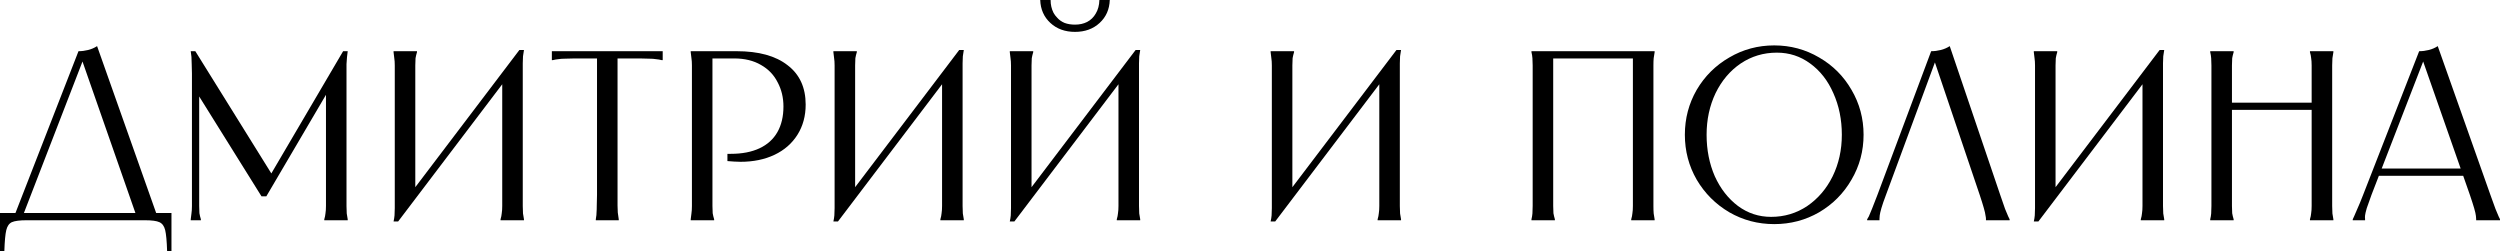 <?xml version="1.0" encoding="UTF-8"?> <svg xmlns="http://www.w3.org/2000/svg" viewBox="0 0 155.281 15.6" fill="none"><path d="M4.875 3.18C5.075 3.18 5.275 3.155 5.475 3.105C5.675 3.055 5.86 2.975 6.03 2.865L9.795 13.5H8.505L5.01 3.495H5.25L1.38 13.5H0.855L4.875 3.18ZM10.65 13.23V15.6H10.38C10.36 14.98 10.32 14.545 10.26 14.295C10.2 14.045 10.08 13.88 9.9 13.8C9.73 13.72 9.425 13.68 8.985 13.68H1.665C1.225 13.68 0.915 13.72 0.735 13.8C0.565 13.88 0.45 14.045 0.39 14.295C0.33 14.545 0.29 14.98 0.27 15.6H0V13.23H10.65Z" fill="black"></path><path d="M12.132 3.18L16.992 10.995H16.722L21.312 3.18H21.597C21.577 3.3 21.562 3.425 21.552 3.555C21.542 3.675 21.532 3.82 21.522 3.99C21.522 4.16 21.522 4.365 21.522 4.605V12.105C21.522 12.385 21.522 12.615 21.522 12.795C21.522 12.975 21.527 13.13 21.537 13.26C21.557 13.38 21.577 13.5 21.597 13.62V13.68H20.142V13.62C20.182 13.49 20.207 13.365 20.217 13.245C20.237 13.125 20.247 12.975 20.247 12.795C20.247 12.615 20.247 12.385 20.247 12.105V5.25H20.622L16.542 12.195H16.242L12.012 5.415H12.372V12.105C12.372 12.385 12.372 12.615 12.372 12.795C12.372 12.975 12.377 13.125 12.387 13.245C12.407 13.365 12.437 13.49 12.477 13.62V13.68H11.847V13.62C11.867 13.5 11.882 13.38 11.892 13.26C11.912 13.13 11.922 12.975 11.922 12.795C11.922 12.615 11.922 12.385 11.922 12.105V4.56C11.922 4.33 11.917 4.135 11.907 3.975C11.907 3.805 11.902 3.66 11.892 3.54C11.882 3.42 11.867 3.3 11.847 3.18H12.132Z" fill="black"></path><path d="M25.9 3.18V3.24C25.86 3.37 25.83 3.495 25.81 3.615C25.8 3.735 25.795 3.885 25.795 4.065C25.795 4.245 25.795 4.475 25.795 4.755V12.18H25.375L32.26 3.105H32.545C32.525 3.235 32.505 3.365 32.485 3.495C32.475 3.615 32.47 3.76 32.47 3.93C32.47 4.1 32.47 4.3 32.47 4.53V12.105C32.47 12.385 32.47 12.615 32.47 12.795C32.47 12.975 32.475 13.13 32.485 13.26C32.505 13.38 32.525 13.5 32.545 13.62V13.68H31.09V13.62C31.13 13.49 31.155 13.365 31.165 13.245C31.185 13.125 31.195 12.975 31.195 12.795C31.195 12.615 31.195 12.385 31.195 12.105V4.68H31.615L24.73 13.755H24.445C24.475 13.625 24.495 13.5 24.505 13.38C24.515 13.25 24.52 13.1 24.52 12.93C24.52 12.76 24.52 12.56 24.52 12.33V4.755C24.52 4.475 24.52 4.245 24.52 4.065C24.52 3.885 24.51 3.735 24.49 3.615C24.48 3.485 24.465 3.36 24.445 3.24V3.18H25.9Z" fill="black"></path><path d="M41.162 3.18V3.735H41.102C40.982 3.705 40.862 3.685 40.742 3.675C40.632 3.655 40.492 3.645 40.322 3.645C40.162 3.635 39.967 3.63 39.737 3.63H38.117L38.357 3.39V12.105C38.357 12.365 38.357 12.585 38.357 12.765C38.367 12.945 38.372 13.09 38.372 13.2C38.382 13.31 38.397 13.415 38.417 13.515L38.432 13.62V13.68H37.007V13.62L37.022 13.515C37.042 13.415 37.052 13.31 37.052 13.2C37.062 13.09 37.067 12.945 37.067 12.765C37.077 12.585 37.082 12.365 37.082 12.105V3.39L37.322 3.63H35.702C35.472 3.63 35.272 3.635 35.102 3.645C34.942 3.645 34.802 3.655 34.682 3.675C34.572 3.685 34.457 3.705 34.337 3.735H34.277V3.18H41.162Z" fill="black"></path><path d="M45.752 3.18C47.122 3.18 48.177 3.47 48.917 4.05C49.667 4.62 50.042 5.435 50.042 6.495C50.042 7.205 49.872 7.83 49.532 8.37C49.192 8.91 48.717 9.325 48.107 9.615C47.497 9.905 46.792 10.05 45.992 10.05C45.862 10.05 45.727 10.045 45.587 10.035C45.457 10.025 45.322 10.015 45.182 10.005V9.555C45.232 9.555 45.267 9.555 45.287 9.555C45.307 9.555 45.342 9.555 45.392 9.555C46.092 9.555 46.687 9.44 47.177 9.21C47.667 8.98 48.037 8.645 48.287 8.205C48.537 7.765 48.662 7.235 48.662 6.615C48.662 6.065 48.542 5.565 48.302 5.115C48.072 4.655 47.727 4.295 47.267 4.035C46.807 3.765 46.252 3.63 45.602 3.63H44.012L44.252 3.39V12.105C44.252 12.385 44.252 12.615 44.252 12.795C44.252 12.975 44.257 13.125 44.267 13.245C44.287 13.365 44.317 13.49 44.357 13.62V13.68H42.902V13.62C42.922 13.5 42.937 13.38 42.947 13.26C42.967 13.13 42.977 12.975 42.977 12.795C42.977 12.615 42.977 12.385 42.977 12.105V4.755C42.977 4.475 42.977 4.245 42.977 4.065C42.977 3.885 42.967 3.735 42.947 3.615C42.937 3.485 42.922 3.36 42.902 3.24V3.18H45.752Z" fill="black"></path><path d="M53.219 3.18V3.24C53.179 3.37 53.149 3.495 53.129 3.615C53.119 3.735 53.114 3.885 53.114 4.065C53.114 4.245 53.114 4.475 53.114 4.755V12.18H52.694L59.579 3.105H59.864C59.844 3.235 59.824 3.365 59.804 3.495C59.794 3.615 59.789 3.76 59.789 3.93C59.789 4.1 59.789 4.3 59.789 4.53V12.105C59.789 12.385 59.789 12.615 59.789 12.795C59.789 12.975 59.794 13.13 59.804 13.26C59.824 13.38 59.844 13.5 59.864 13.62V13.68H58.409V13.62C58.449 13.49 58.474 13.365 58.484 13.245C58.504 13.125 58.514 12.975 58.514 12.795C58.514 12.615 58.514 12.385 58.514 12.105V4.68H58.934L52.049 13.755H51.764C51.794 13.625 51.814 13.5 51.824 13.38C51.834 13.25 51.839 13.1 51.839 12.93C51.839 12.76 51.839 12.56 51.839 12.33V4.755C51.839 4.475 51.839 4.245 51.839 4.065C51.839 3.885 51.829 3.735 51.809 3.615C51.799 3.485 51.784 3.36 51.764 3.24V3.18H53.219Z" fill="black"></path><path d="M64.176 3.18V3.24C64.136 3.37 64.106 3.495 64.086 3.615C64.076 3.735 64.071 3.885 64.071 4.065C64.071 4.245 64.071 4.475 64.071 4.755V12.18H63.651L70.536 3.105H70.821C70.801 3.235 70.781 3.365 70.761 3.495C70.751 3.615 70.746 3.76 70.746 3.93C70.746 4.1 70.746 4.3 70.746 4.53V12.105C70.746 12.385 70.746 12.615 70.746 12.795C70.746 12.975 70.751 13.13 70.761 13.26C70.781 13.38 70.801 13.5 70.821 13.62V13.68H69.366V13.62C69.406 13.49 69.431 13.365 69.441 13.245C69.461 13.125 69.471 12.975 69.471 12.795C69.471 12.615 69.471 12.385 69.471 12.105V4.68H69.891L63.006 13.755H62.721C62.751 13.625 62.771 13.5 62.781 13.38C62.791 13.25 62.796 13.1 62.796 12.93C62.796 12.76 62.796 12.56 62.796 12.33V4.755C62.796 4.475 62.796 4.245 62.796 4.065C62.796 3.885 62.786 3.735 62.766 3.615C62.756 3.485 62.741 3.36 62.721 3.24V3.18H64.176ZM65.256 0V0.015C65.256 0.155 65.271 0.29 65.301 0.42C65.331 0.55 65.376 0.675 65.436 0.795C65.496 0.905 65.571 1.005 65.661 1.095C65.781 1.235 65.936 1.345 66.126 1.425C66.316 1.495 66.531 1.53 66.771 1.53C67.051 1.53 67.301 1.475 67.521 1.365C67.751 1.245 67.931 1.07 68.061 0.84C68.201 0.61 68.276 0.33 68.286 0H68.931C68.911 0.58 68.701 1.055 68.301 1.425C67.901 1.795 67.391 1.98 66.771 1.98C66.151 1.98 65.641 1.795 65.241 1.425C64.841 1.055 64.631 0.58 64.611 0H65.256Z" fill="black"></path><path d="M80.377 3.18V3.24C80.337 3.37 80.307 3.495 80.287 3.615C80.277 3.735 80.272 3.885 80.272 4.065C80.272 4.245 80.272 4.475 80.272 4.755V12.18H79.852L86.737 3.105H87.022C87.002 3.235 86.982 3.365 86.962 3.495C86.952 3.615 86.947 3.76 86.947 3.93C86.947 4.1 86.947 4.3 86.947 4.53V12.105C86.947 12.385 86.947 12.615 86.947 12.795C86.947 12.975 86.952 13.13 86.962 13.26C86.982 13.38 87.002 13.5 87.022 13.62V13.68H85.567V13.62C85.607 13.49 85.632 13.365 85.642 13.245C85.662 13.125 85.672 12.975 85.672 12.795C85.672 12.615 85.672 12.385 85.672 12.105V4.68H86.092L79.207 13.755H78.922C78.952 13.625 78.972 13.5 78.982 13.38C78.992 13.25 78.997 13.1 78.997 12.93C78.997 12.76 78.997 12.56 78.997 12.33V4.755C78.997 4.475 78.997 4.245 78.997 4.065C78.997 3.885 78.987 3.735 78.967 3.615C78.957 3.485 78.942 3.36 78.922 3.24V3.18H80.377Z" fill="black"></path><path d="M102.773 3.18V3.24C102.753 3.36 102.734 3.485 102.714 3.615C102.703 3.735 102.698 3.885 102.698 4.065C102.698 4.245 102.698 4.475 102.698 4.755V12.105C102.698 12.385 102.698 12.615 102.698 12.795C102.698 12.975 102.703 13.13 102.714 13.26C102.734 13.38 102.753 13.5 102.773 13.62V13.68H101.319V13.62C101.358 13.49 101.383 13.365 101.393 13.245C101.413 13.125 101.423 12.975 101.423 12.795C101.423 12.615 101.423 12.385 101.423 12.105V3.39L101.664 3.63H96.233L96.473 3.39V12.105C96.473 12.385 96.473 12.615 96.473 12.795C96.473 12.975 96.478 13.125 96.488 13.245C96.509 13.365 96.539 13.49 96.578 13.62V13.68H95.123V13.62C95.153 13.5 95.173 13.38 95.183 13.26C95.193 13.13 95.198 12.975 95.198 12.795C95.198 12.615 95.198 12.385 95.198 12.105V4.755C95.198 4.475 95.198 4.245 95.198 4.065C95.198 3.885 95.193 3.735 95.183 3.615C95.173 3.485 95.153 3.36 95.123 3.24V3.18H102.773Z" fill="black"></path><path d="M110.201 13.92C109.191 13.92 108.261 13.675 107.411 13.185C106.561 12.685 105.886 12.01 105.386 11.16C104.896 10.31 104.651 9.38 104.651 8.37C104.651 7.36 104.896 6.43 105.386 5.58C105.886 4.73 106.561 4.06 107.411 3.57C108.261 3.07 109.191 2.82 110.201 2.82C111.211 2.82 112.141 3.07 112.991 3.57C113.841 4.06 114.511 4.73 115.001 5.58C115.501 6.43 115.751 7.36 115.751 8.37C115.751 9.38 115.501 10.31 115.001 11.16C114.511 12.01 113.841 12.685 112.991 13.185C112.141 13.675 111.211 13.92 110.201 13.92ZM110.006 13.47C110.836 13.47 111.586 13.245 112.256 12.795C112.926 12.335 113.451 11.72 113.831 10.95C114.211 10.17 114.401 9.31 114.401 8.37C114.401 7.43 114.226 6.57 113.876 5.79C113.536 5.01 113.056 4.395 112.436 3.945C111.826 3.495 111.136 3.27 110.366 3.27C109.536 3.27 108.786 3.495 108.116 3.945C107.456 4.395 106.936 5.01 106.556 5.79C106.186 6.57 106.001 7.43 106.001 8.37C106.001 9.31 106.171 10.17 106.511 10.95C106.861 11.72 107.341 12.335 107.951 12.795C108.561 13.245 109.246 13.47 110.006 13.47Z" fill="black"></path><path d="M123.353 13.68V13.59C123.353 13.54 123.343 13.47 123.324 13.38C123.314 13.28 123.278 13.125 123.218 12.915C123.159 12.705 123.073 12.435 122.964 12.105L120.053 3.495H120.323L117.143 12.105C117.013 12.445 116.919 12.72 116.858 12.93C116.798 13.14 116.764 13.29 116.754 13.38C116.744 13.47 116.739 13.54 116.739 13.59V13.68H115.973V13.62C115.993 13.58 116.029 13.52 116.078 13.44C116.118 13.35 116.183 13.195 116.273 12.975C116.363 12.755 116.478 12.46 116.618 12.09L119.949 3.18C120.148 3.18 120.348 3.155 120.548 3.105C120.748 3.055 120.933 2.975 121.103 2.865L124.238 12.105C124.359 12.465 124.458 12.755 124.539 12.975C124.628 13.195 124.693 13.35 124.734 13.44C124.773 13.52 124.803 13.58 124.823 13.62V13.68H123.353Z" fill="black"></path><path d="M127.779 3.18V3.24C127.74 3.37 127.71 3.495 127.69 3.615C127.68 3.735 127.675 3.885 127.675 4.065C127.675 4.245 127.675 4.475 127.675 4.755V12.18H127.255L134.14 3.105H134.425C134.405 3.235 134.385 3.365 134.365 3.495C134.355 3.615 134.349 3.76 134.349 3.93C134.349 4.1 134.349 4.3 134.349 4.53V12.105C134.349 12.385 134.349 12.615 134.349 12.795C134.349 12.975 134.355 13.13 134.365 13.26C134.385 13.38 134.405 13.5 134.425 13.62V13.68H132.97V13.62C133.01 13.49 133.035 13.365 133.045 13.245C133.065 13.125 133.075 12.975 133.075 12.795C133.075 12.615 133.075 12.385 133.075 12.105V4.68H133.495L126.61 13.755H126.325C126.355 13.625 126.375 13.5 126.385 13.38C126.395 13.25 126.4 13.1 126.4 12.93C126.4 12.76 126.4 12.56 126.4 12.33V4.755C126.4 4.475 126.4 4.245 126.4 4.065C126.4 3.885 126.39 3.735 126.37 3.615C126.359 3.485 126.345 3.36 126.325 3.24V3.18H127.779Z" fill="black"></path><path d="M144.932 3.18V3.24C144.912 3.36 144.892 3.485 144.872 3.615C144.862 3.735 144.857 3.885 144.857 4.065C144.857 4.245 144.857 4.475 144.857 4.755V12.105C144.857 12.385 144.857 12.615 144.857 12.795C144.857 12.975 144.862 13.13 144.872 13.26C144.892 13.38 144.912 13.5 144.932 13.62V13.68H143.477V13.62C143.517 13.49 143.542 13.365 143.552 13.245C143.572 13.125 143.582 12.975 143.582 12.795C143.582 12.615 143.582 12.385 143.582 12.105V4.755C143.582 4.475 143.582 4.245 143.582 4.065C143.582 3.885 143.572 3.735 143.552 3.615C143.542 3.495 143.517 3.37 143.477 3.24V3.18H144.932ZM143.732 6.375V6.825H138.482V6.375H143.732ZM138.737 3.18V3.24C138.697 3.37 138.667 3.495 138.647 3.615C138.637 3.735 138.632 3.885 138.632 4.065C138.632 4.245 138.632 4.475 138.632 4.755V12.105C138.632 12.385 138.632 12.615 138.632 12.795C138.632 12.975 138.637 13.125 138.647 13.245C138.667 13.365 138.697 13.49 138.737 13.62V13.68H137.282V13.62C137.312 13.5 137.332 13.38 137.342 13.26C137.352 13.13 137.357 12.975 137.357 12.795C137.357 12.615 137.357 12.385 137.357 12.105V4.755C137.357 4.475 137.357 4.245 137.357 4.065C137.357 3.885 137.352 3.735 137.342 3.615C137.332 3.485 137.312 3.36 137.282 3.24V3.18H138.737Z" fill="black"></path><path d="M153.08 10.47V10.92H147.679V10.47H153.08ZM150.26 3.18C150.46 3.18 150.66 3.155 150.859 3.105C151.059 3.055 151.245 2.975 151.414 2.865L154.685 12.105C154.815 12.465 154.92 12.755 155 12.975C155.09 13.195 155.155 13.35 155.195 13.44C155.235 13.52 155.265 13.58 155.284 13.62V13.68H153.8V13.605C153.8 13.565 153.795 13.5 153.785 13.41C153.775 13.31 153.74 13.155 153.68 12.945C153.62 12.735 153.529 12.455 153.41 12.105L150.395 3.495H150.635L147.304 12.09C147.175 12.44 147.075 12.72 147.005 12.93C146.944 13.14 146.91 13.29 146.9 13.38C146.89 13.47 146.89 13.54 146.9 13.59V13.68H146.135V13.62C146.155 13.58 146.185 13.515 146.225 13.425C146.264 13.335 146.33 13.185 146.419 12.975C146.52 12.755 146.64 12.465 146.779 12.105L150.26 3.18Z" fill="black"></path></svg> 